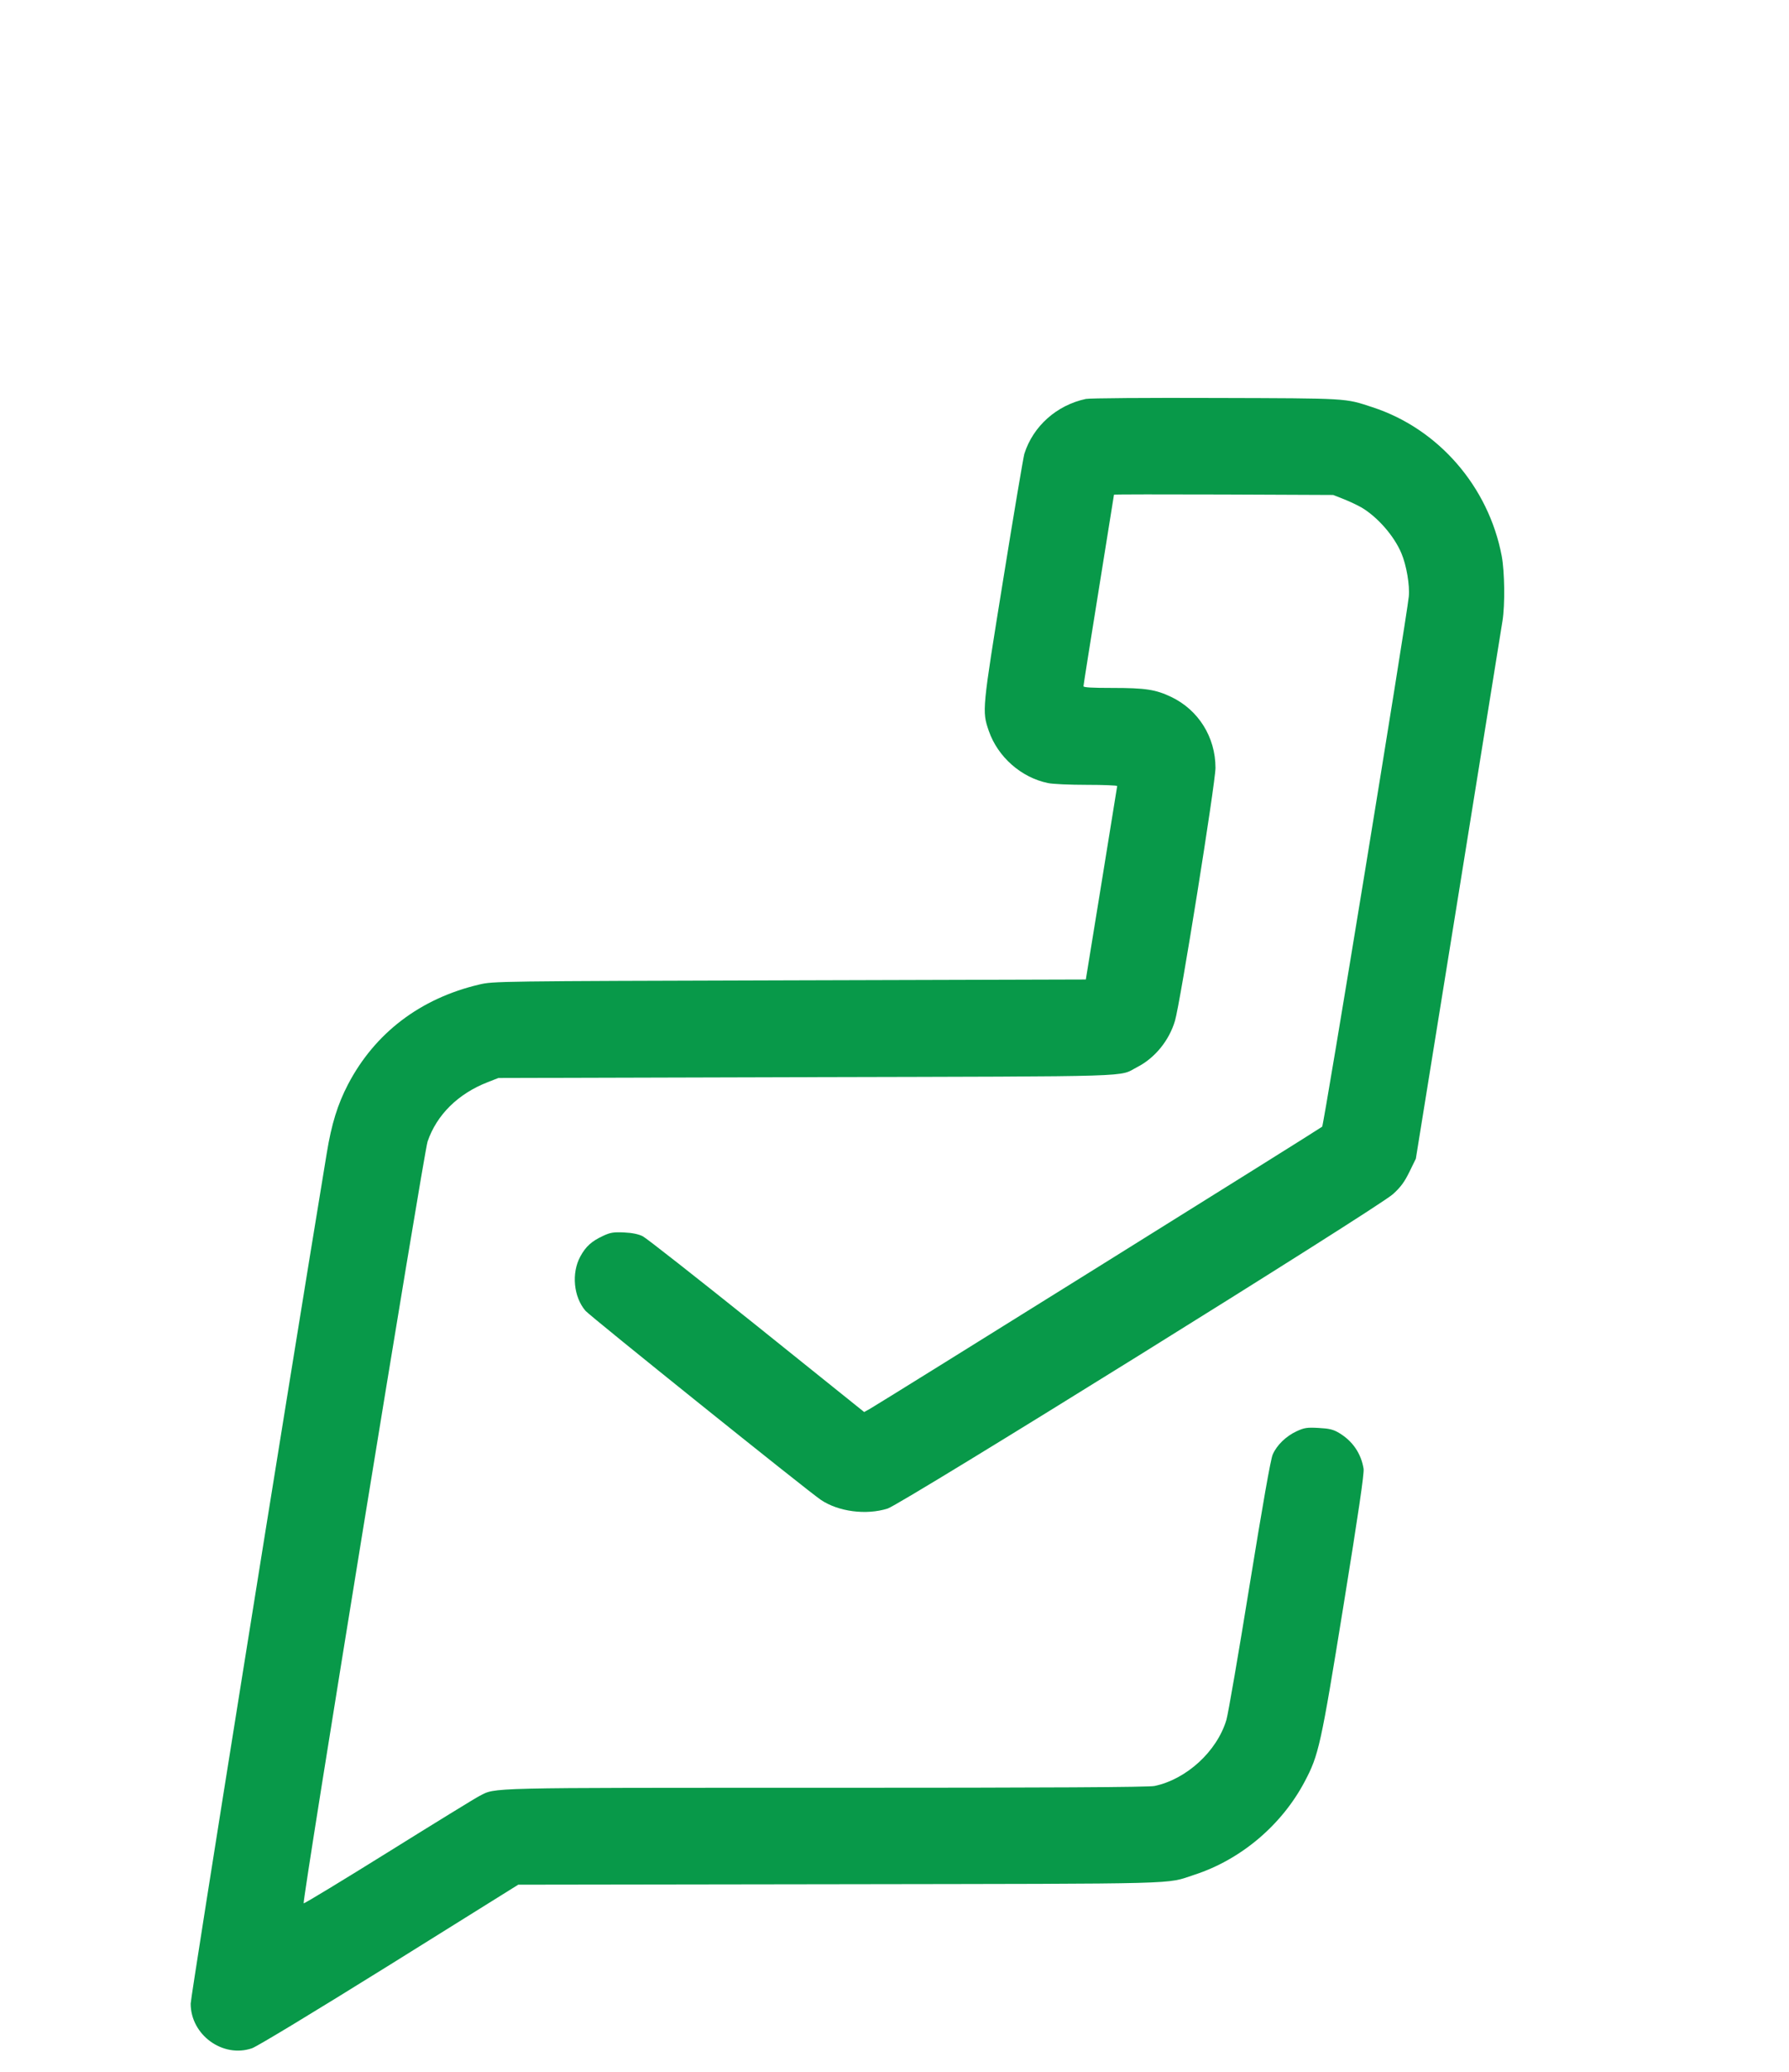 <svg width="19" height="22" viewBox="0 0 19 22" fill="none" xmlns="http://www.w3.org/2000/svg">
<path fill-rule="evenodd" clip-rule="evenodd" d="M11.533 4.236C11.223 4.302 10.972 4.525 10.879 4.819C10.869 4.852 10.767 5.454 10.654 6.157C10.43 7.543 10.429 7.549 10.501 7.76C10.596 8.036 10.844 8.256 11.129 8.315C11.178 8.326 11.365 8.334 11.542 8.334C11.72 8.334 11.865 8.34 11.865 8.347C11.864 8.354 11.789 8.819 11.698 9.38L11.532 10.401L8.387 10.41C5.262 10.419 5.241 10.419 5.088 10.455C4.464 10.602 3.982 10.969 3.697 11.513C3.586 11.726 3.521 11.934 3.47 12.247C3.02 14.979 2.026 21.197 2.025 21.276C2.025 21.608 2.366 21.856 2.676 21.75C2.731 21.731 3.329 21.369 4.137 20.866L5.504 20.013L8.919 20.008C12.653 20.002 12.37 20.01 12.684 19.908C13.177 19.748 13.611 19.382 13.856 18.919C14.006 18.635 14.027 18.542 14.269 17.046C14.428 16.065 14.489 15.646 14.482 15.597C14.456 15.434 14.365 15.301 14.22 15.215C14.16 15.179 14.116 15.169 14.004 15.163C13.881 15.156 13.852 15.161 13.771 15.198C13.659 15.25 13.56 15.345 13.517 15.445C13.495 15.492 13.409 15.985 13.271 16.835C13.154 17.559 13.043 18.202 13.025 18.263C12.925 18.597 12.601 18.894 12.261 18.965C12.197 18.978 11.158 18.984 8.774 18.984C5.109 18.984 5.271 18.98 5.092 19.071C5.052 19.091 4.618 19.358 4.127 19.664C3.636 19.97 3.23 20.216 3.225 20.211C3.207 20.193 4.501 12.24 4.541 12.122C4.638 11.838 4.865 11.614 5.178 11.492L5.293 11.447L8.575 11.438C12.178 11.429 11.869 11.438 12.08 11.33C12.266 11.234 12.417 11.049 12.479 10.839C12.535 10.651 12.909 8.312 12.909 8.154C12.909 7.828 12.729 7.54 12.44 7.401C12.274 7.322 12.168 7.305 11.811 7.305C11.601 7.305 11.507 7.3 11.507 7.287C11.507 7.276 11.58 6.816 11.669 6.264C11.758 5.712 11.831 5.257 11.831 5.253C11.831 5.249 12.355 5.249 12.995 5.251L14.159 5.256L14.271 5.3C14.334 5.325 14.418 5.365 14.46 5.389C14.63 5.49 14.805 5.689 14.883 5.874C14.937 6 14.974 6.217 14.962 6.335C14.936 6.587 14.06 11.946 14.042 11.964C14.022 11.984 9.351 14.897 9.239 14.96L9.178 14.994L8.037 14.078C7.409 13.575 6.865 13.147 6.827 13.128C6.782 13.105 6.715 13.091 6.628 13.087C6.517 13.082 6.483 13.087 6.406 13.123C6.283 13.18 6.221 13.236 6.163 13.343C6.067 13.52 6.092 13.772 6.218 13.919C6.267 13.976 8.575 15.83 8.717 15.926C8.903 16.052 9.199 16.091 9.427 16.019C9.576 15.972 14.632 12.827 14.793 12.681C14.875 12.607 14.915 12.553 14.968 12.445L15.037 12.304L15.488 9.509C15.736 7.972 15.947 6.66 15.957 6.594C15.985 6.422 15.98 6.07 15.949 5.904C15.809 5.166 15.276 4.552 14.576 4.324C14.281 4.227 14.331 4.23 12.914 4.226C12.192 4.223 11.57 4.228 11.533 4.236Z" fill="#089949"/>
</svg>
